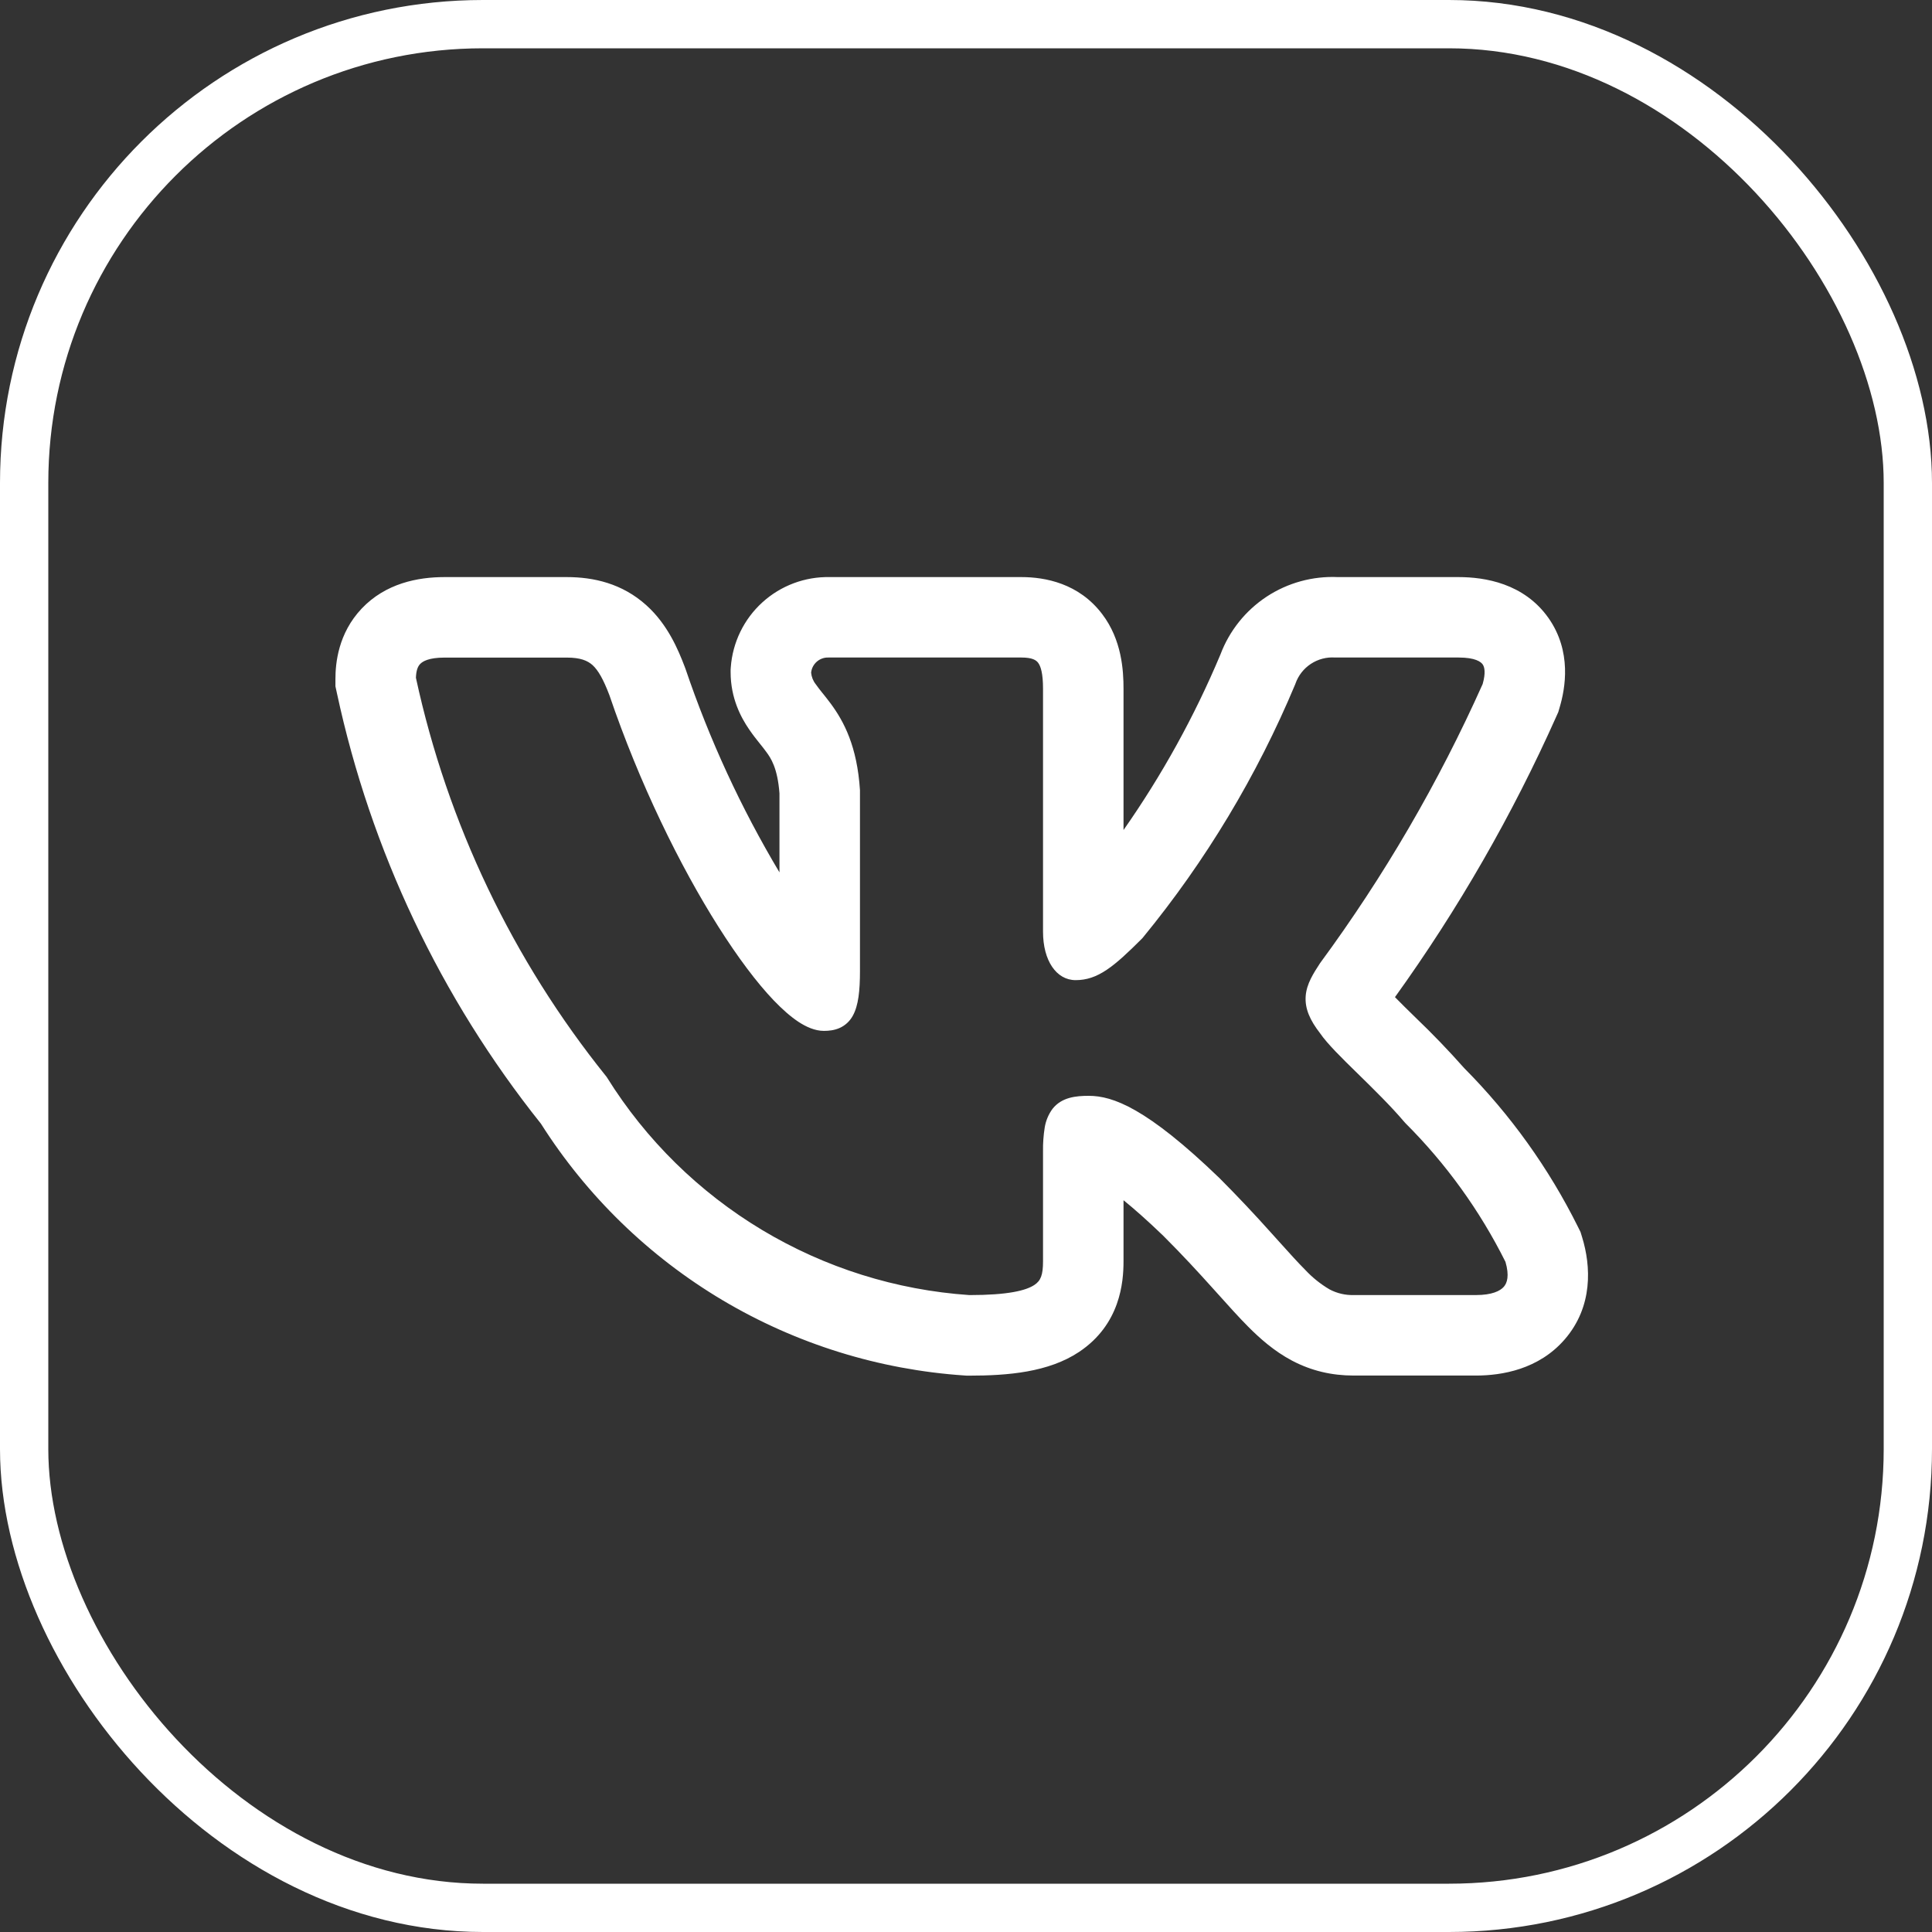 <?xml version="1.0" encoding="UTF-8"?> <svg xmlns="http://www.w3.org/2000/svg" width="60" height="60" viewBox="0 0 60 60" fill="none"><rect x="0" y="0" width="60" height="60" fill="#333333" stroke="none"/><rect x="0.75" y="0.75" width="58.5" height="58.5" rx="14.25" stroke="white" stroke-width="1.5"></rect><path fill-rule="evenodd" clip-rule="evenodd" d="M49.009 38.109C48.102 36.283 46.907 34.615 45.47 33.169C44.989 32.626 44.486 32.103 43.962 31.602L43.899 31.54C43.704 31.352 43.512 31.16 43.322 30.967C45.287 28.235 46.968 25.31 48.339 22.237L48.394 22.114L48.432 21.984C48.614 21.379 48.82 20.229 48.087 19.189C47.327 18.115 46.112 17.922 45.297 17.922H41.552C40.768 17.886 39.992 18.099 39.336 18.53C38.681 18.962 38.179 19.59 37.902 20.325C37.096 22.245 36.087 24.072 34.892 25.777V21.389C34.892 20.822 34.839 19.872 34.23 19.072C33.504 18.112 32.452 17.922 31.722 17.922H25.779C25.003 17.904 24.25 18.185 23.676 18.707C23.102 19.229 22.751 19.951 22.695 20.725L22.69 20.8V20.875C22.69 21.684 23.01 22.28 23.267 22.655C23.382 22.824 23.504 22.977 23.582 23.074L23.599 23.095C23.682 23.199 23.737 23.267 23.792 23.344C23.939 23.54 24.147 23.847 24.207 24.637V27.092C23.014 25.094 22.036 22.976 21.289 20.772L21.275 20.735L21.262 20.7C21.059 20.169 20.734 19.395 20.082 18.805C19.322 18.114 18.422 17.922 17.604 17.922H13.804C12.975 17.922 11.977 18.115 11.232 18.9C10.5 19.674 10.417 20.6 10.417 21.09V21.314L10.464 21.53C11.514 26.416 13.682 30.991 16.799 34.897C18.223 37.142 20.156 39.021 22.441 40.38C24.727 41.738 27.301 42.539 29.954 42.717L30.022 42.722H30.092C31.302 42.722 32.564 42.617 33.512 41.985C34.79 41.132 34.892 39.824 34.892 39.17V37.274C35.22 37.54 35.627 37.897 36.125 38.377C36.729 38.98 37.209 39.504 37.62 39.96L37.84 40.204C38.16 40.56 38.475 40.912 38.762 41.2C39.122 41.562 39.567 41.96 40.124 42.255C40.729 42.574 41.364 42.719 42.037 42.719H45.839C46.64 42.719 47.789 42.529 48.597 41.592C49.477 40.572 49.41 39.32 49.134 38.422L49.084 38.26L49.009 38.109ZM39.475 38.285C38.959 37.708 38.427 37.144 37.88 36.595L37.875 36.59C35.614 34.41 34.559 34.032 33.812 34.032C33.414 34.032 32.975 34.075 32.69 34.432C32.563 34.603 32.48 34.802 32.445 35.012C32.406 35.257 32.388 35.504 32.392 35.752V39.17C32.392 39.595 32.322 39.774 32.125 39.904C31.864 40.079 31.305 40.22 30.107 40.22C27.831 40.065 25.624 39.372 23.667 38.198C21.711 37.024 20.061 35.403 18.854 33.467L18.84 33.445L18.824 33.425C15.921 29.815 13.898 25.578 12.917 21.05C12.924 20.834 12.97 20.702 13.047 20.622C13.125 20.539 13.317 20.422 13.804 20.422H17.604C18.025 20.422 18.245 20.515 18.404 20.657C18.58 20.82 18.737 21.095 18.924 21.585C19.857 24.329 21.117 26.895 22.312 28.782C22.909 29.724 23.495 30.509 24.025 31.064C24.29 31.34 24.549 31.57 24.797 31.734C25.035 31.89 25.307 32.015 25.587 32.015C25.734 32.015 25.905 31.999 26.07 31.927C26.249 31.849 26.395 31.712 26.487 31.54C26.659 31.227 26.707 30.765 26.707 30.16V24.539C26.619 23.175 26.207 22.407 25.807 21.862C25.726 21.753 25.642 21.646 25.557 21.54L25.535 21.514C25.465 21.427 25.397 21.338 25.332 21.247C25.251 21.145 25.202 21.02 25.19 20.89C25.203 20.758 25.267 20.635 25.367 20.548C25.467 20.461 25.597 20.415 25.73 20.42H31.722C32.065 20.42 32.18 20.504 32.239 20.582C32.322 20.69 32.392 20.915 32.392 21.389V28.935C32.392 29.832 32.805 30.439 33.405 30.439C34.095 30.439 34.594 30.02 35.464 29.15L35.479 29.134L35.492 29.119C37.444 26.739 39.038 24.088 40.225 21.249L40.232 21.229C40.321 20.977 40.489 20.762 40.712 20.616C40.935 20.47 41.2 20.401 41.465 20.42H45.299C45.819 20.42 45.989 20.554 46.045 20.632C46.104 20.715 46.145 20.894 46.045 21.244C44.676 24.304 42.984 27.21 40.997 29.91L40.984 29.93C40.792 30.225 40.58 30.552 40.55 30.925C40.517 31.329 40.69 31.694 40.995 32.087C41.217 32.414 41.675 32.862 42.14 33.317L42.184 33.36C42.67 33.837 43.199 34.354 43.622 34.854L43.634 34.865L43.645 34.879C44.907 36.138 45.957 37.593 46.754 39.189C46.88 39.622 46.804 39.845 46.704 39.96C46.589 40.094 46.33 40.219 45.84 40.219H42.037C41.778 40.226 41.521 40.165 41.292 40.044C41.011 39.879 40.757 39.675 40.535 39.437C40.297 39.199 40.039 38.91 39.722 38.559L39.475 38.285Z" fill="white"></path></svg> 